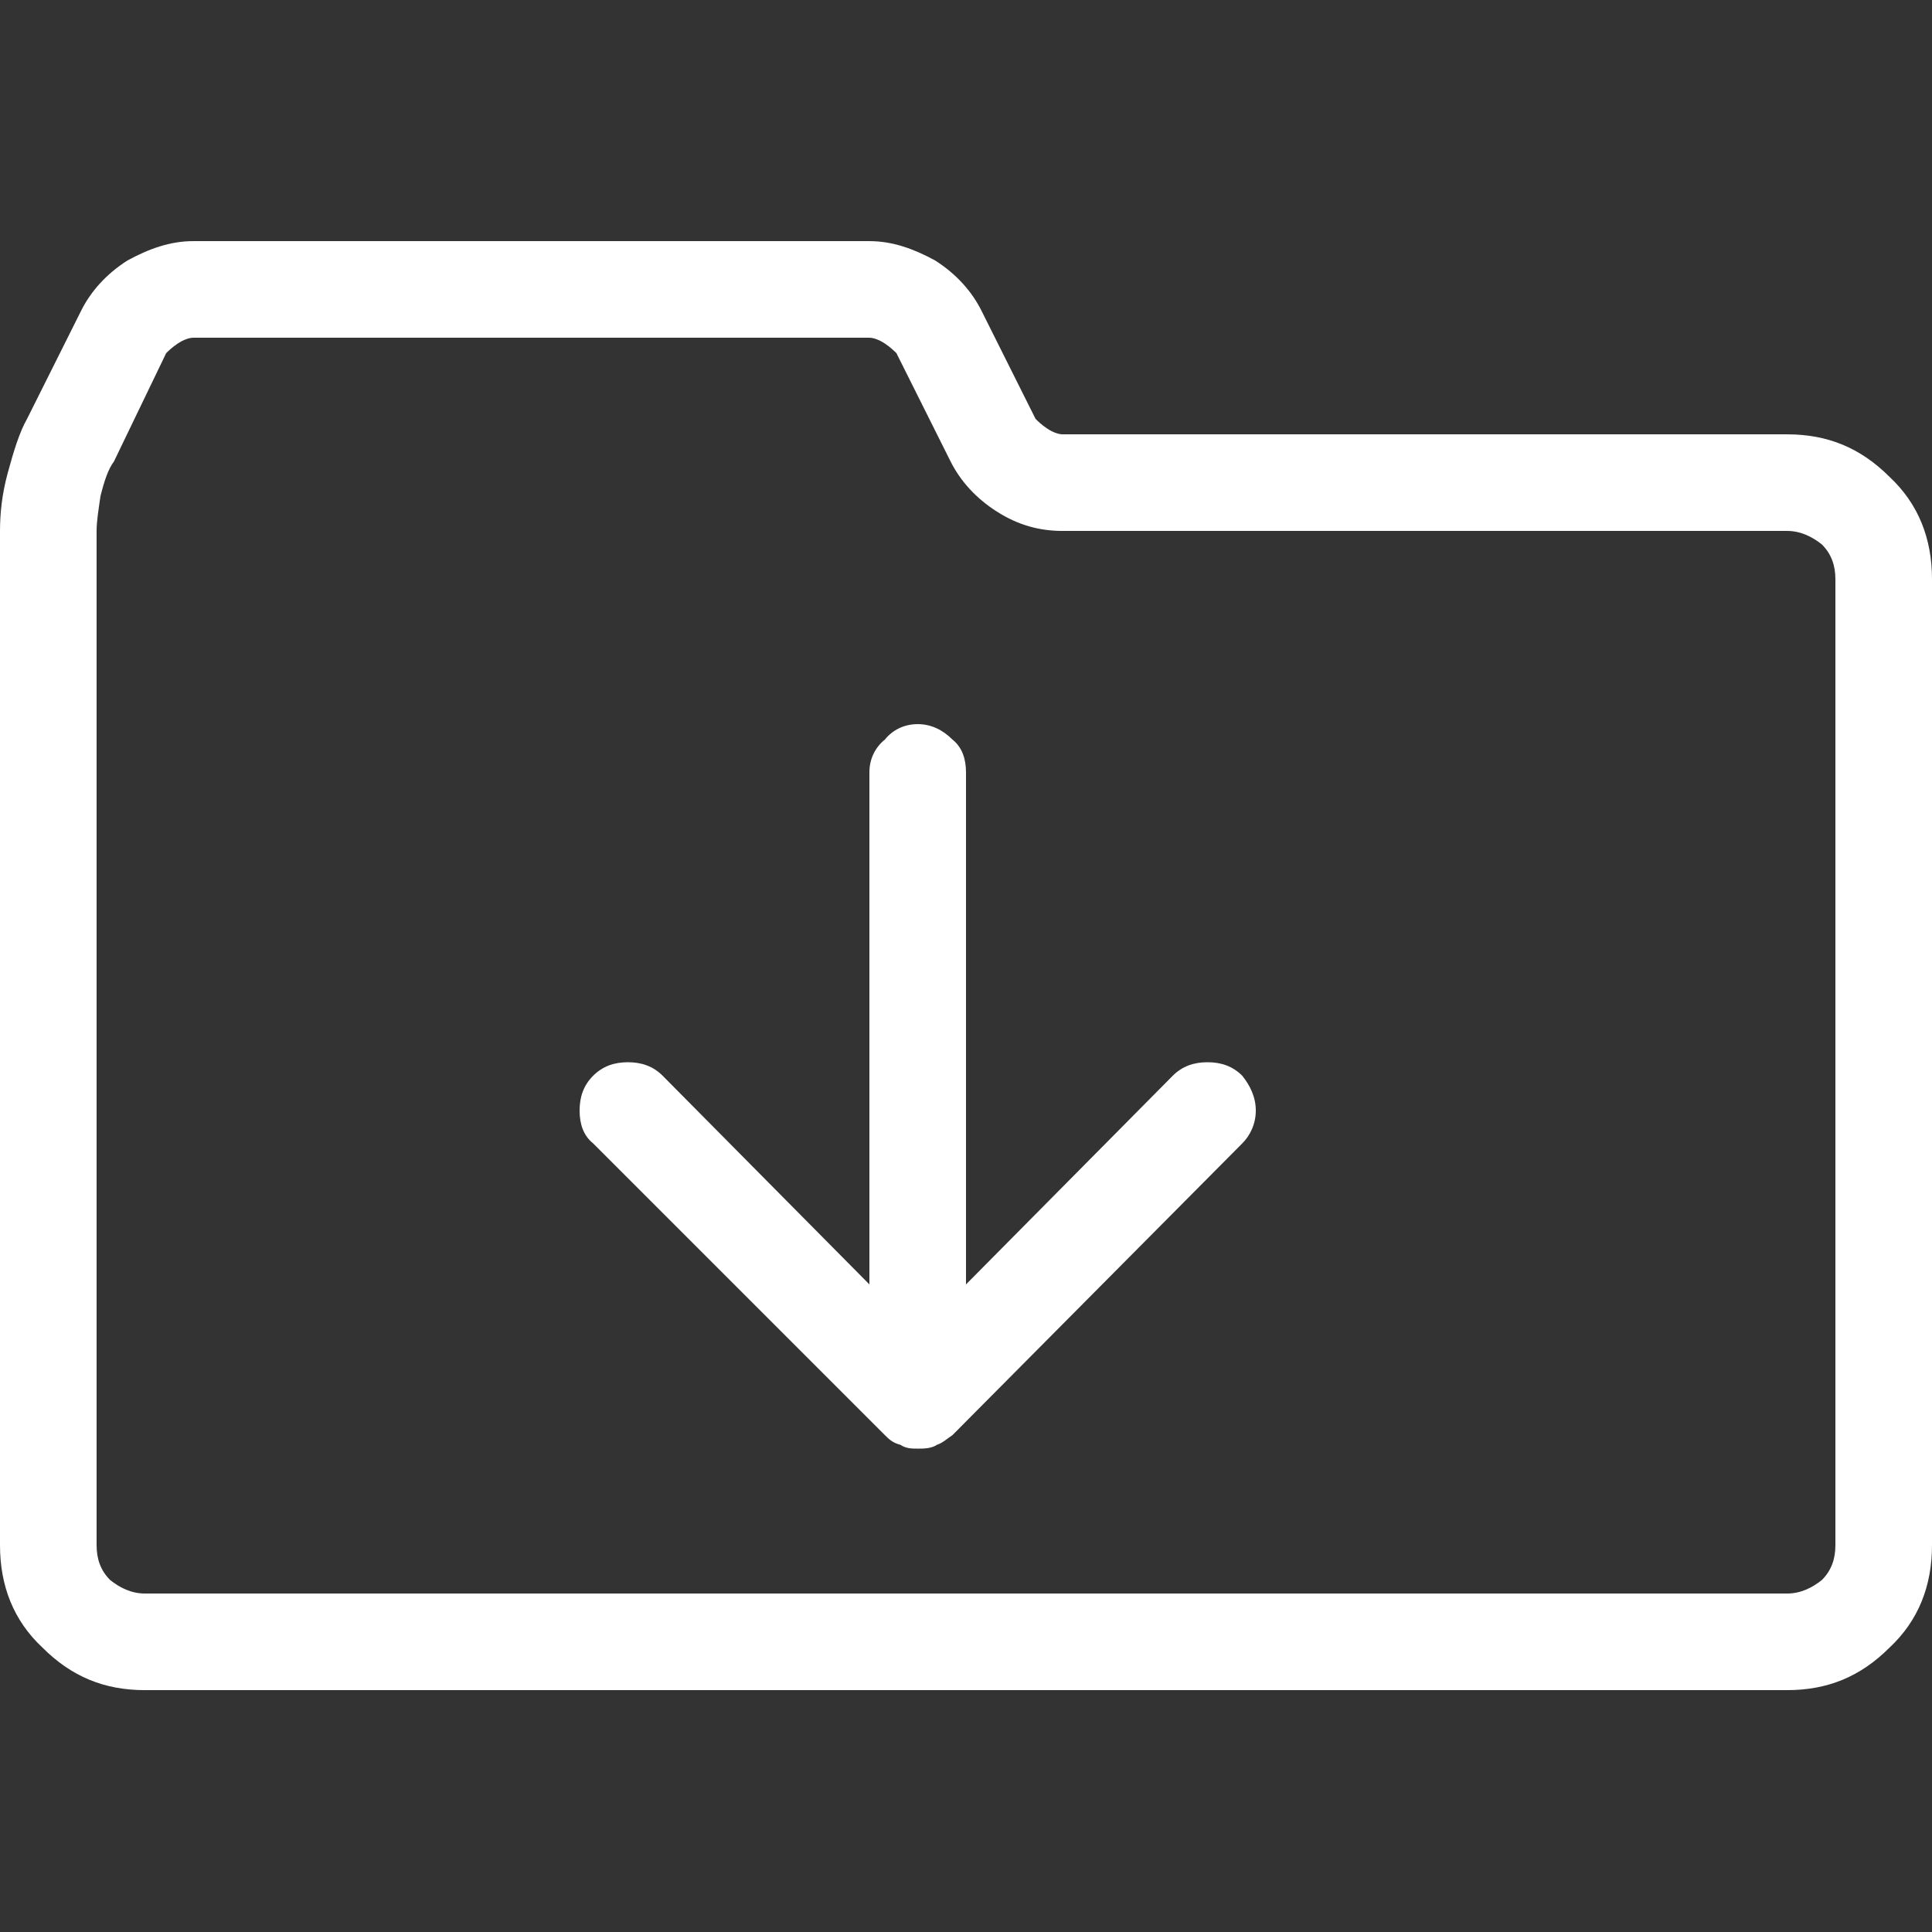 <?xml version="1.0" encoding="UTF-8" standalone="no"?>
<!DOCTYPE svg PUBLIC "-//W3C//DTD SVG 1.1//EN" "http://www.w3.org/Graphics/SVG/1.1/DTD/svg11.dtd">
<svg width="100%" height="100%" viewBox="0 0 100 100" version="1.1" xmlns="http://www.w3.org/2000/svg" xmlns:xlink="http://www.w3.org/1999/xlink" xml:space="preserve" xmlns:serif="http://www.serif.com/" style="fill-rule:evenodd;clip-rule:evenodd;stroke-linejoin:round;stroke-miterlimit:2;">
    <rect x="0" y="0" width="100" height="100" fill="#333333" stroke="none"/>
    <g transform="matrix(100,0,0,100,0,92.481)">
        <path d="M0.925,-0.05L0.075,-0.05C0.054,-0.05 0.037,-0.057 0.022,-0.072C0.007,-0.086 0,-0.104 0,-0.125L0,-0.65C0,-0.659 0.001,-0.669 0.004,-0.68C0.007,-0.691 0.01,-0.701 0.014,-0.708L0.042,-0.764C0.047,-0.774 0.055,-0.783 0.066,-0.79C0.077,-0.796 0.088,-0.8 0.1,-0.8L0.45,-0.8C0.462,-0.8 0.473,-0.796 0.484,-0.79C0.495,-0.783 0.503,-0.774 0.508,-0.764L0.536,-0.708C0.537,-0.707 0.539,-0.705 0.542,-0.703C0.545,-0.701 0.548,-0.7 0.55,-0.7L0.925,-0.7C0.946,-0.7 0.963,-0.693 0.978,-0.678C0.993,-0.664 1,-0.646 1,-0.625L1,-0.125C1,-0.104 0.993,-0.086 0.978,-0.072C0.963,-0.057 0.946,-0.05 0.925,-0.05ZM0.1,-0.75C0.098,-0.75 0.095,-0.749 0.092,-0.747C0.089,-0.745 0.087,-0.743 0.086,-0.742L0.059,-0.686C0.056,-0.682 0.054,-0.676 0.052,-0.668C0.051,-0.661 0.05,-0.655 0.05,-0.65L0.05,-0.125C0.05,-0.118 0.052,-0.112 0.057,-0.107C0.062,-0.103 0.068,-0.1 0.075,-0.1L0.925,-0.1C0.932,-0.1 0.938,-0.103 0.943,-0.107C0.948,-0.112 0.95,-0.118 0.95,-0.125L0.95,-0.625C0.95,-0.632 0.948,-0.638 0.943,-0.643C0.938,-0.647 0.932,-0.65 0.925,-0.65L0.55,-0.65C0.538,-0.65 0.527,-0.653 0.516,-0.66C0.505,-0.667 0.497,-0.676 0.492,-0.686L0.464,-0.742C0.463,-0.743 0.461,-0.745 0.458,-0.747C0.455,-0.749 0.452,-0.75 0.45,-0.75L0.1,-0.75ZM0.643,-0.368C0.647,-0.363 0.65,-0.357 0.65,-0.35C0.65,-0.343 0.647,-0.337 0.643,-0.333L0.493,-0.182C0.49,-0.18 0.488,-0.178 0.485,-0.177C0.482,-0.175 0.478,-0.175 0.475,-0.175C0.472,-0.175 0.469,-0.175 0.466,-0.177C0.462,-0.178 0.46,-0.18 0.458,-0.182L0.307,-0.333C0.302,-0.337 0.3,-0.343 0.3,-0.35C0.3,-0.357 0.302,-0.363 0.307,-0.368C0.312,-0.373 0.318,-0.375 0.325,-0.375C0.332,-0.375 0.338,-0.373 0.343,-0.368L0.45,-0.26L0.45,-0.525C0.45,-0.532 0.453,-0.538 0.458,-0.542C0.462,-0.547 0.468,-0.55 0.475,-0.55C0.482,-0.55 0.488,-0.547 0.493,-0.542C0.498,-0.538 0.5,-0.532 0.5,-0.525L0.5,-0.26L0.607,-0.368C0.612,-0.373 0.618,-0.375 0.625,-0.375C0.632,-0.375 0.638,-0.373 0.643,-0.368Z" style="fill:white;fill-rule:nonzero;"/>
    </g>
</svg>
